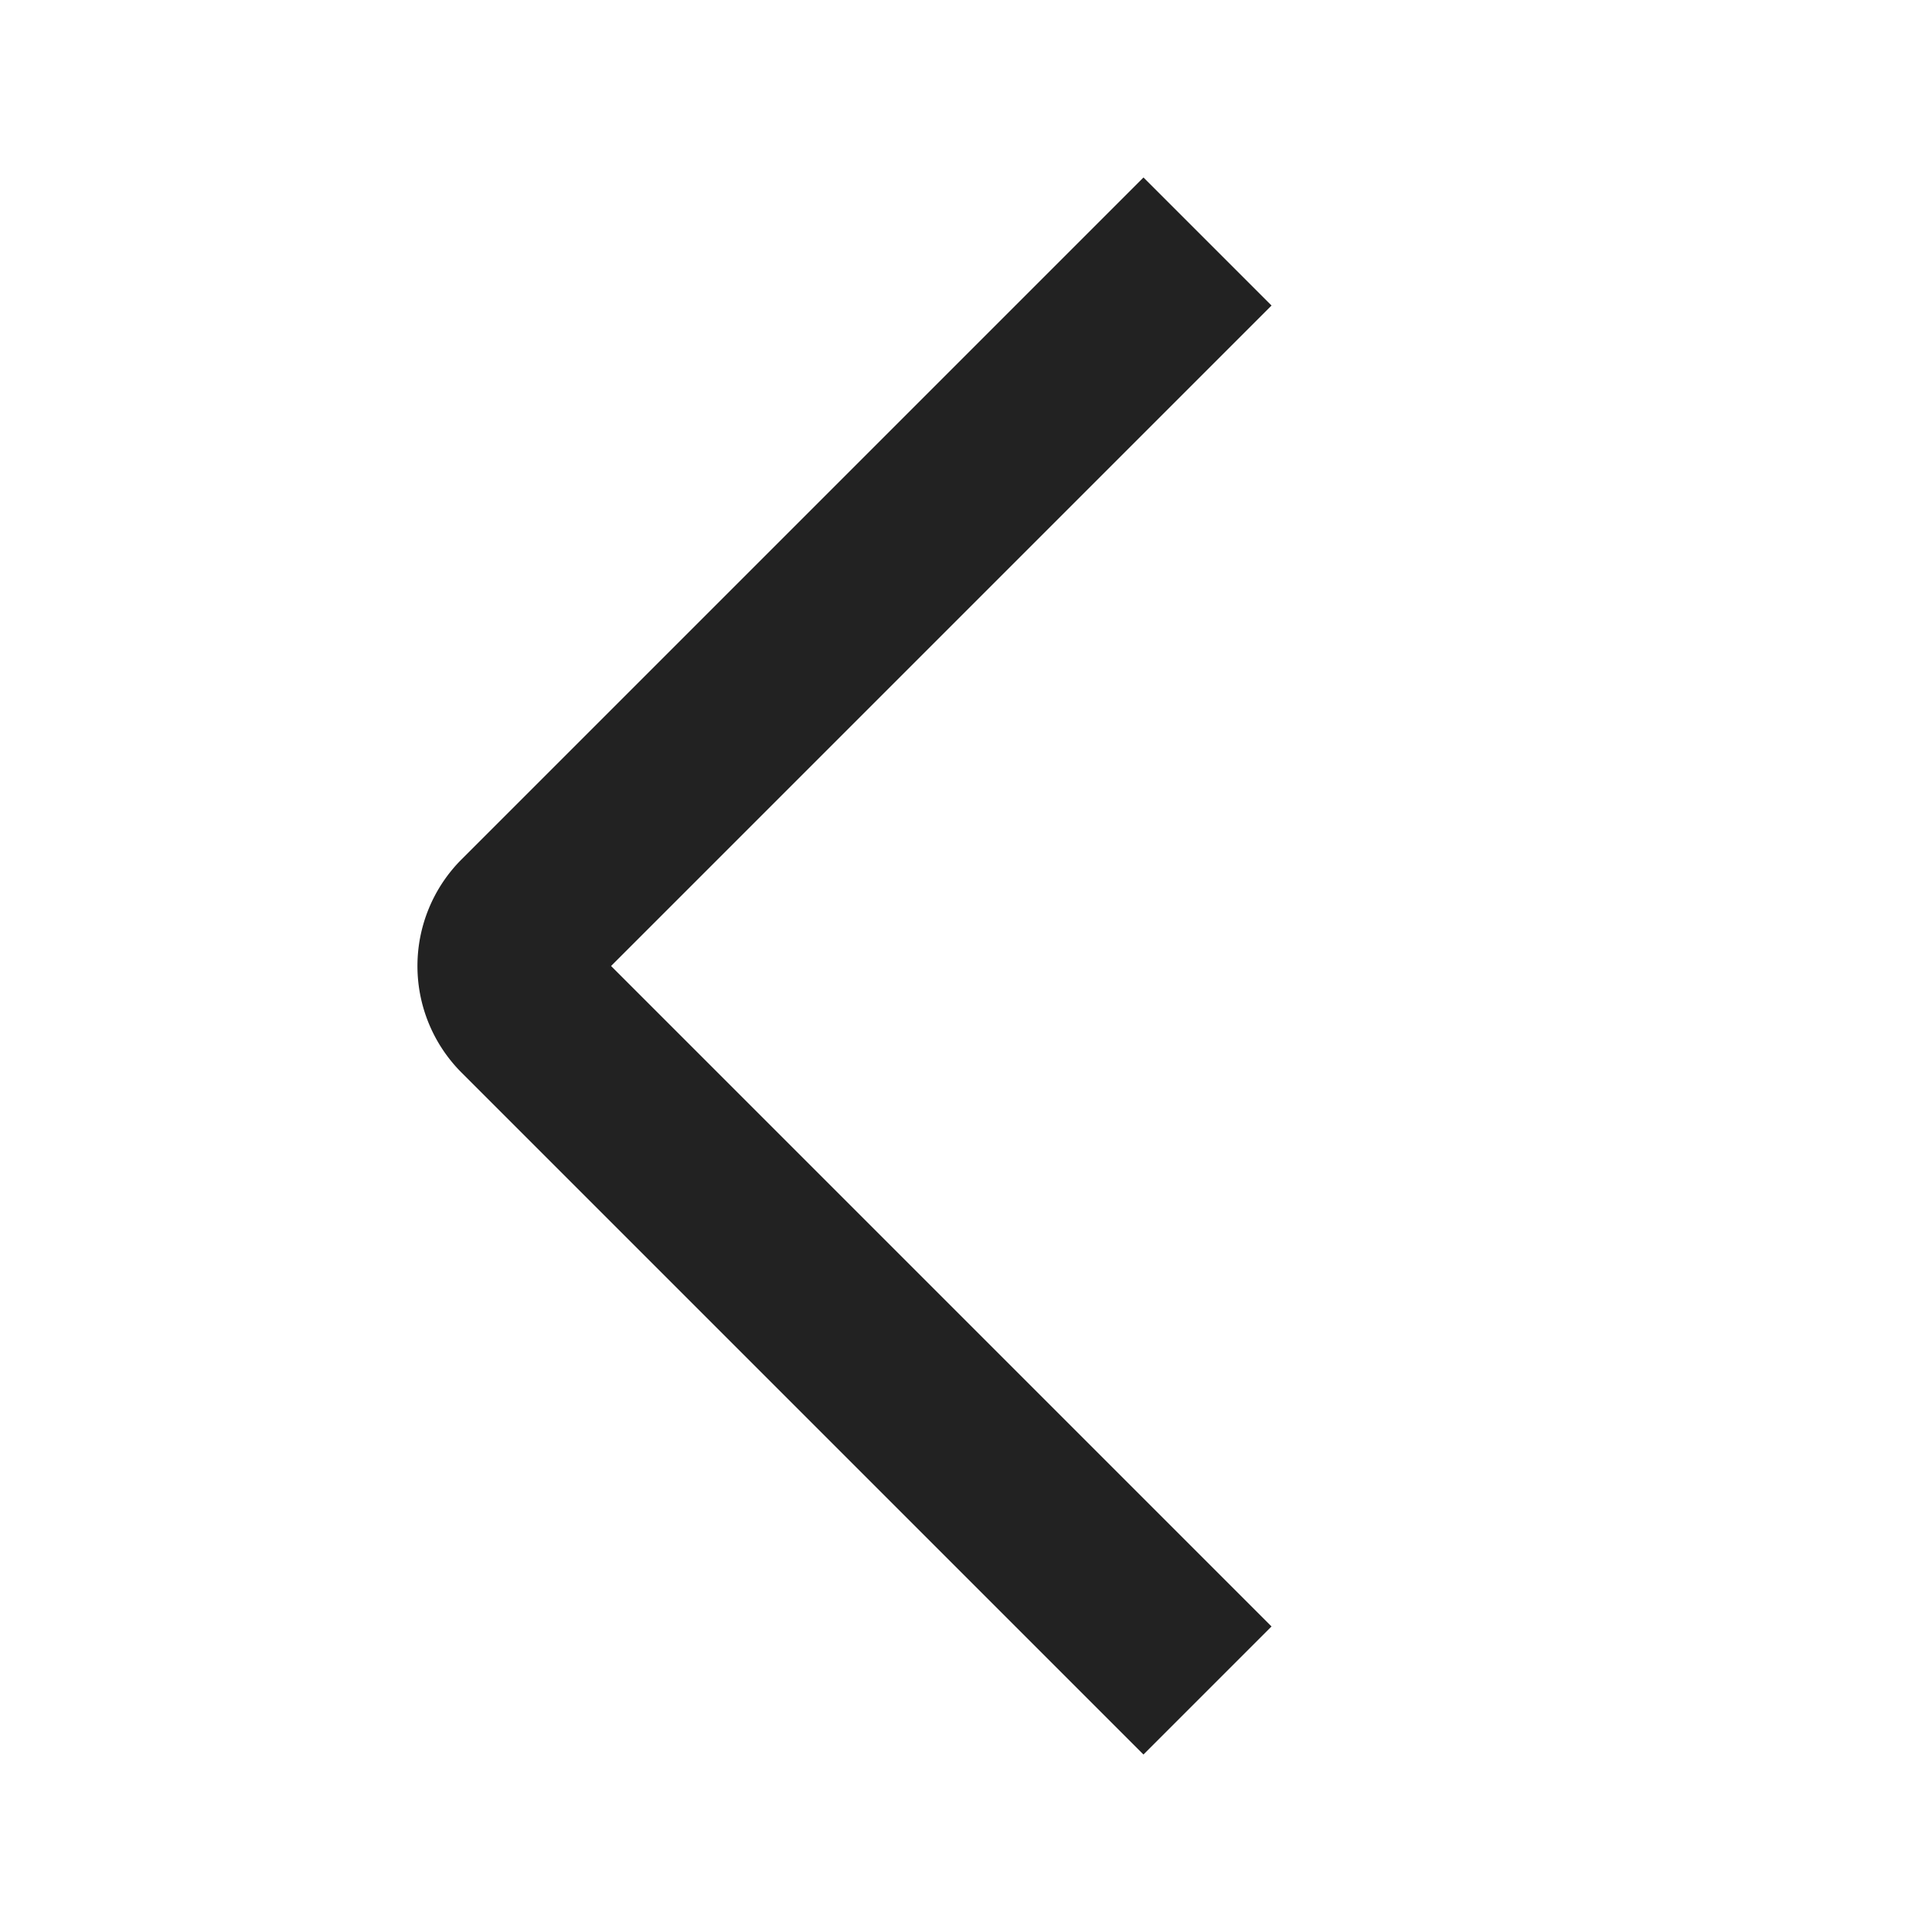 <svg xmlns:xlink="http://www.w3.org/1999/xlink" xmlns="http://www.w3.org/2000/svg" viewBox="0 0 32 32" aria-hidden="true" role="presentation" focusable="false" style="display: block; fill: none; height: 16px; width: 16px; stroke: currentcolor; stroke-width: 3; overflow: visible;" width="32" height="32"><path fill="none" d="M20 28 8.7 16.7a1 1 0 0 1 0-1.4L20 4" stroke="#222222" stroke-width="3px"/></svg>
